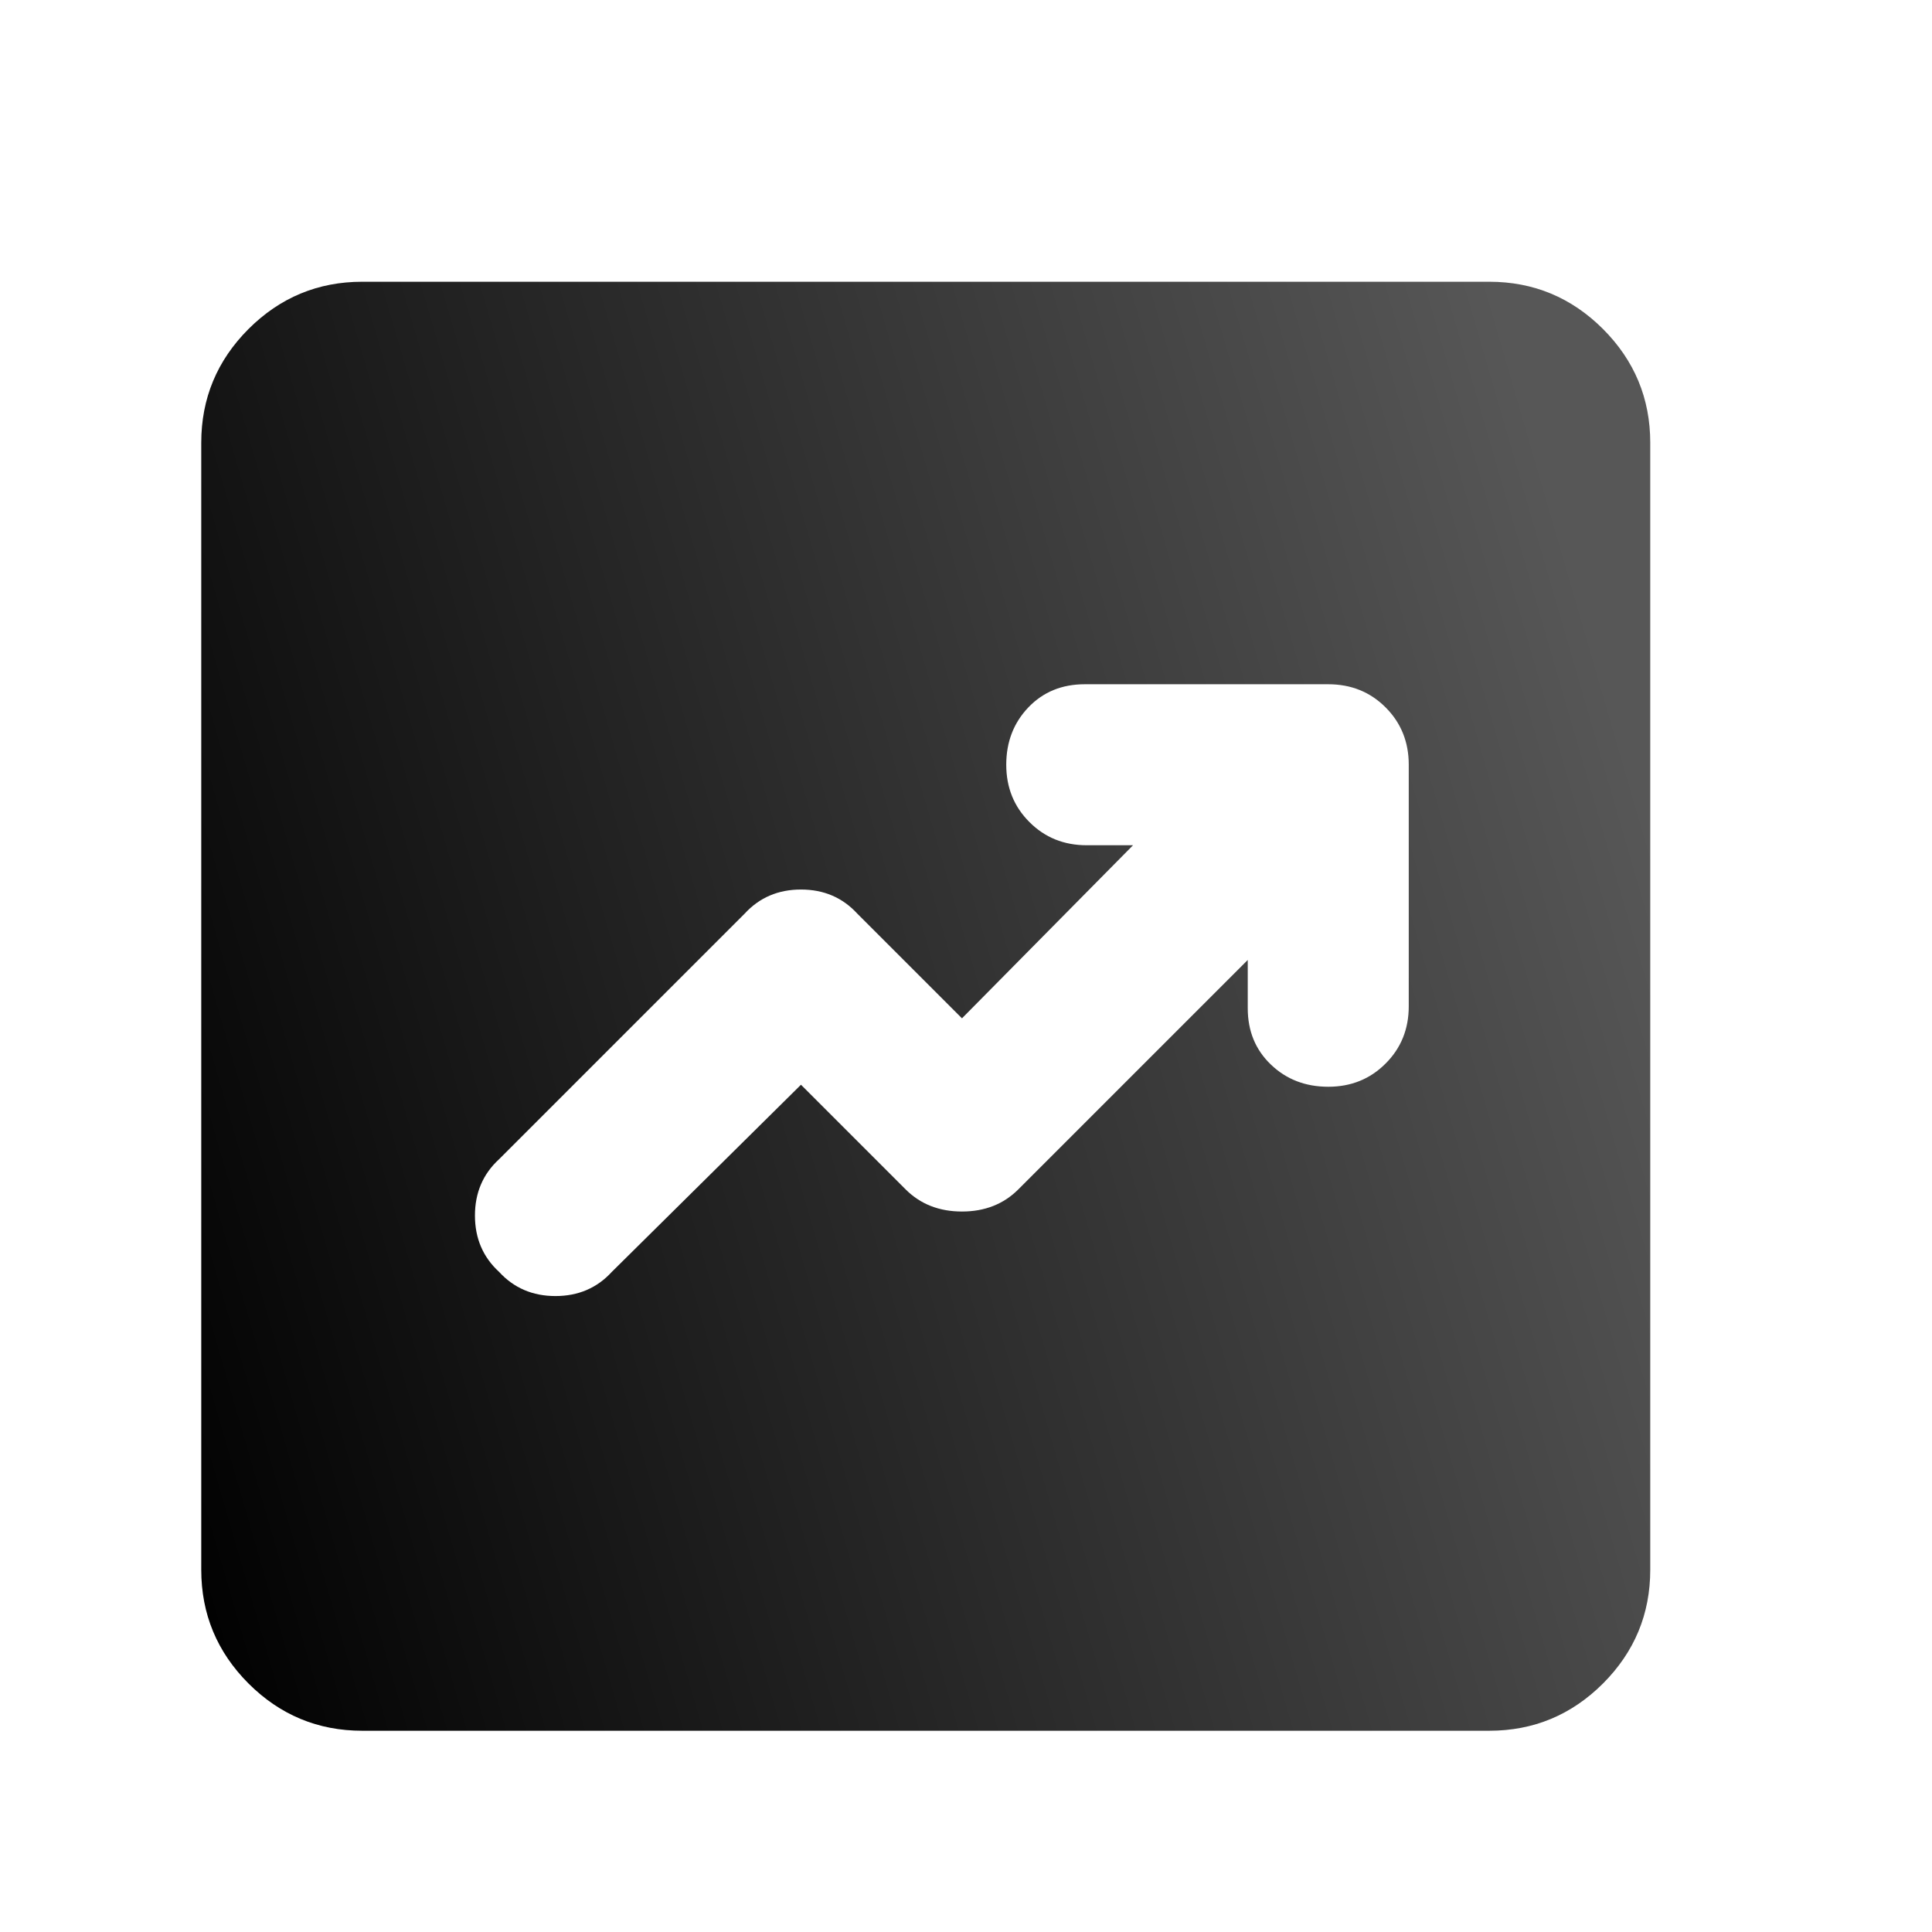 <svg width="96" height="96" viewBox="0 0 96 96" fill="none" xmlns="http://www.w3.org/2000/svg">
<g filter="url(#filter0_d_478_2570)">
<path d="M41.8 51.9L47 57.1C47.733 57.833 48.667 58.2 49.8 58.2C50.933 58.2 51.867 57.833 52.6 57.1L64 45.7V48.1C64 49.233 64.384 50.167 65.152 50.9C65.917 51.633 66.867 52 68 52C69.133 52 70.083 51.616 70.848 50.848C71.616 50.083 72 49.133 72 48V36C72 34.867 71.616 33.916 70.848 33.148C70.083 32.383 69.133 32 68 32H55.9C54.767 32 53.833 32.383 53.1 33.148C52.367 33.916 52 34.867 52 36C52 37.133 52.384 38.083 53.152 38.848C53.917 39.616 54.867 40 56 40H58.3L49.8 48.6L44.6 43.4C43.867 42.6 42.933 42.2 41.8 42.2C40.667 42.2 39.733 42.6 39 43.4L26.8 55.6C26 56.333 25.6 57.267 25.6 58.4C25.6 59.533 26 60.467 26.8 61.2C27.533 62 28.467 62.4 29.6 62.4C30.733 62.4 31.667 62 32.4 61.2L41.8 51.9ZM20 84C17.8 84 15.916 83.217 14.348 81.652C12.783 80.084 12 78.2 12 76V20C12 17.8 12.783 15.916 14.348 14.348C15.916 12.783 17.8 12 20 12H76C78.2 12 80.084 12.783 81.652 14.348C83.217 15.916 84 17.8 84 20V76C84 78.2 83.217 80.084 81.652 81.652C80.084 83.217 78.2 84 76 84H20Z" fill="url(#paint0_linear_478_2570)"/>
</g>
<defs>
<filter id="filter0_d_478_2570" x="4.8" y="8.8" width="82.4" height="82.4" filterUnits="userSpaceOnUse" color-interpolation-filters="sRGB">
<feFlood flood-opacity="0" result="BackgroundImageFix"/>
<feColorMatrix in="SourceAlpha" type="matrix" values="0 0 0 0 0 0 0 0 0 0 0 0 0 0 0 0 0 0 127 0" result="hardAlpha"/>
<feOffset dx="-2" dy="2"/>
<feGaussianBlur stdDeviation="2.6"/>
<feComposite in2="hardAlpha" operator="out"/>
<feColorMatrix type="matrix" values="0 0 0 0 0 0 0 0 0 0 0 0 0 0 0 0 0 0 0.15 0"/>
<feBlend mode="normal" in2="BackgroundImageFix" result="effect1_dropShadow_478_2570"/>
<feBlend mode="normal" in="SourceGraphic" in2="effect1_dropShadow_478_2570" result="shape"/>
</filter>
<linearGradient id="paint0_linear_478_2570" x1="94.867" y1="76.388" x2="16.404" y2="99.168" gradientUnits="userSpaceOnUse">
<stop stop-color="#575757"/>
<stop offset="1"/>
</linearGradient>
</defs>
</svg>
